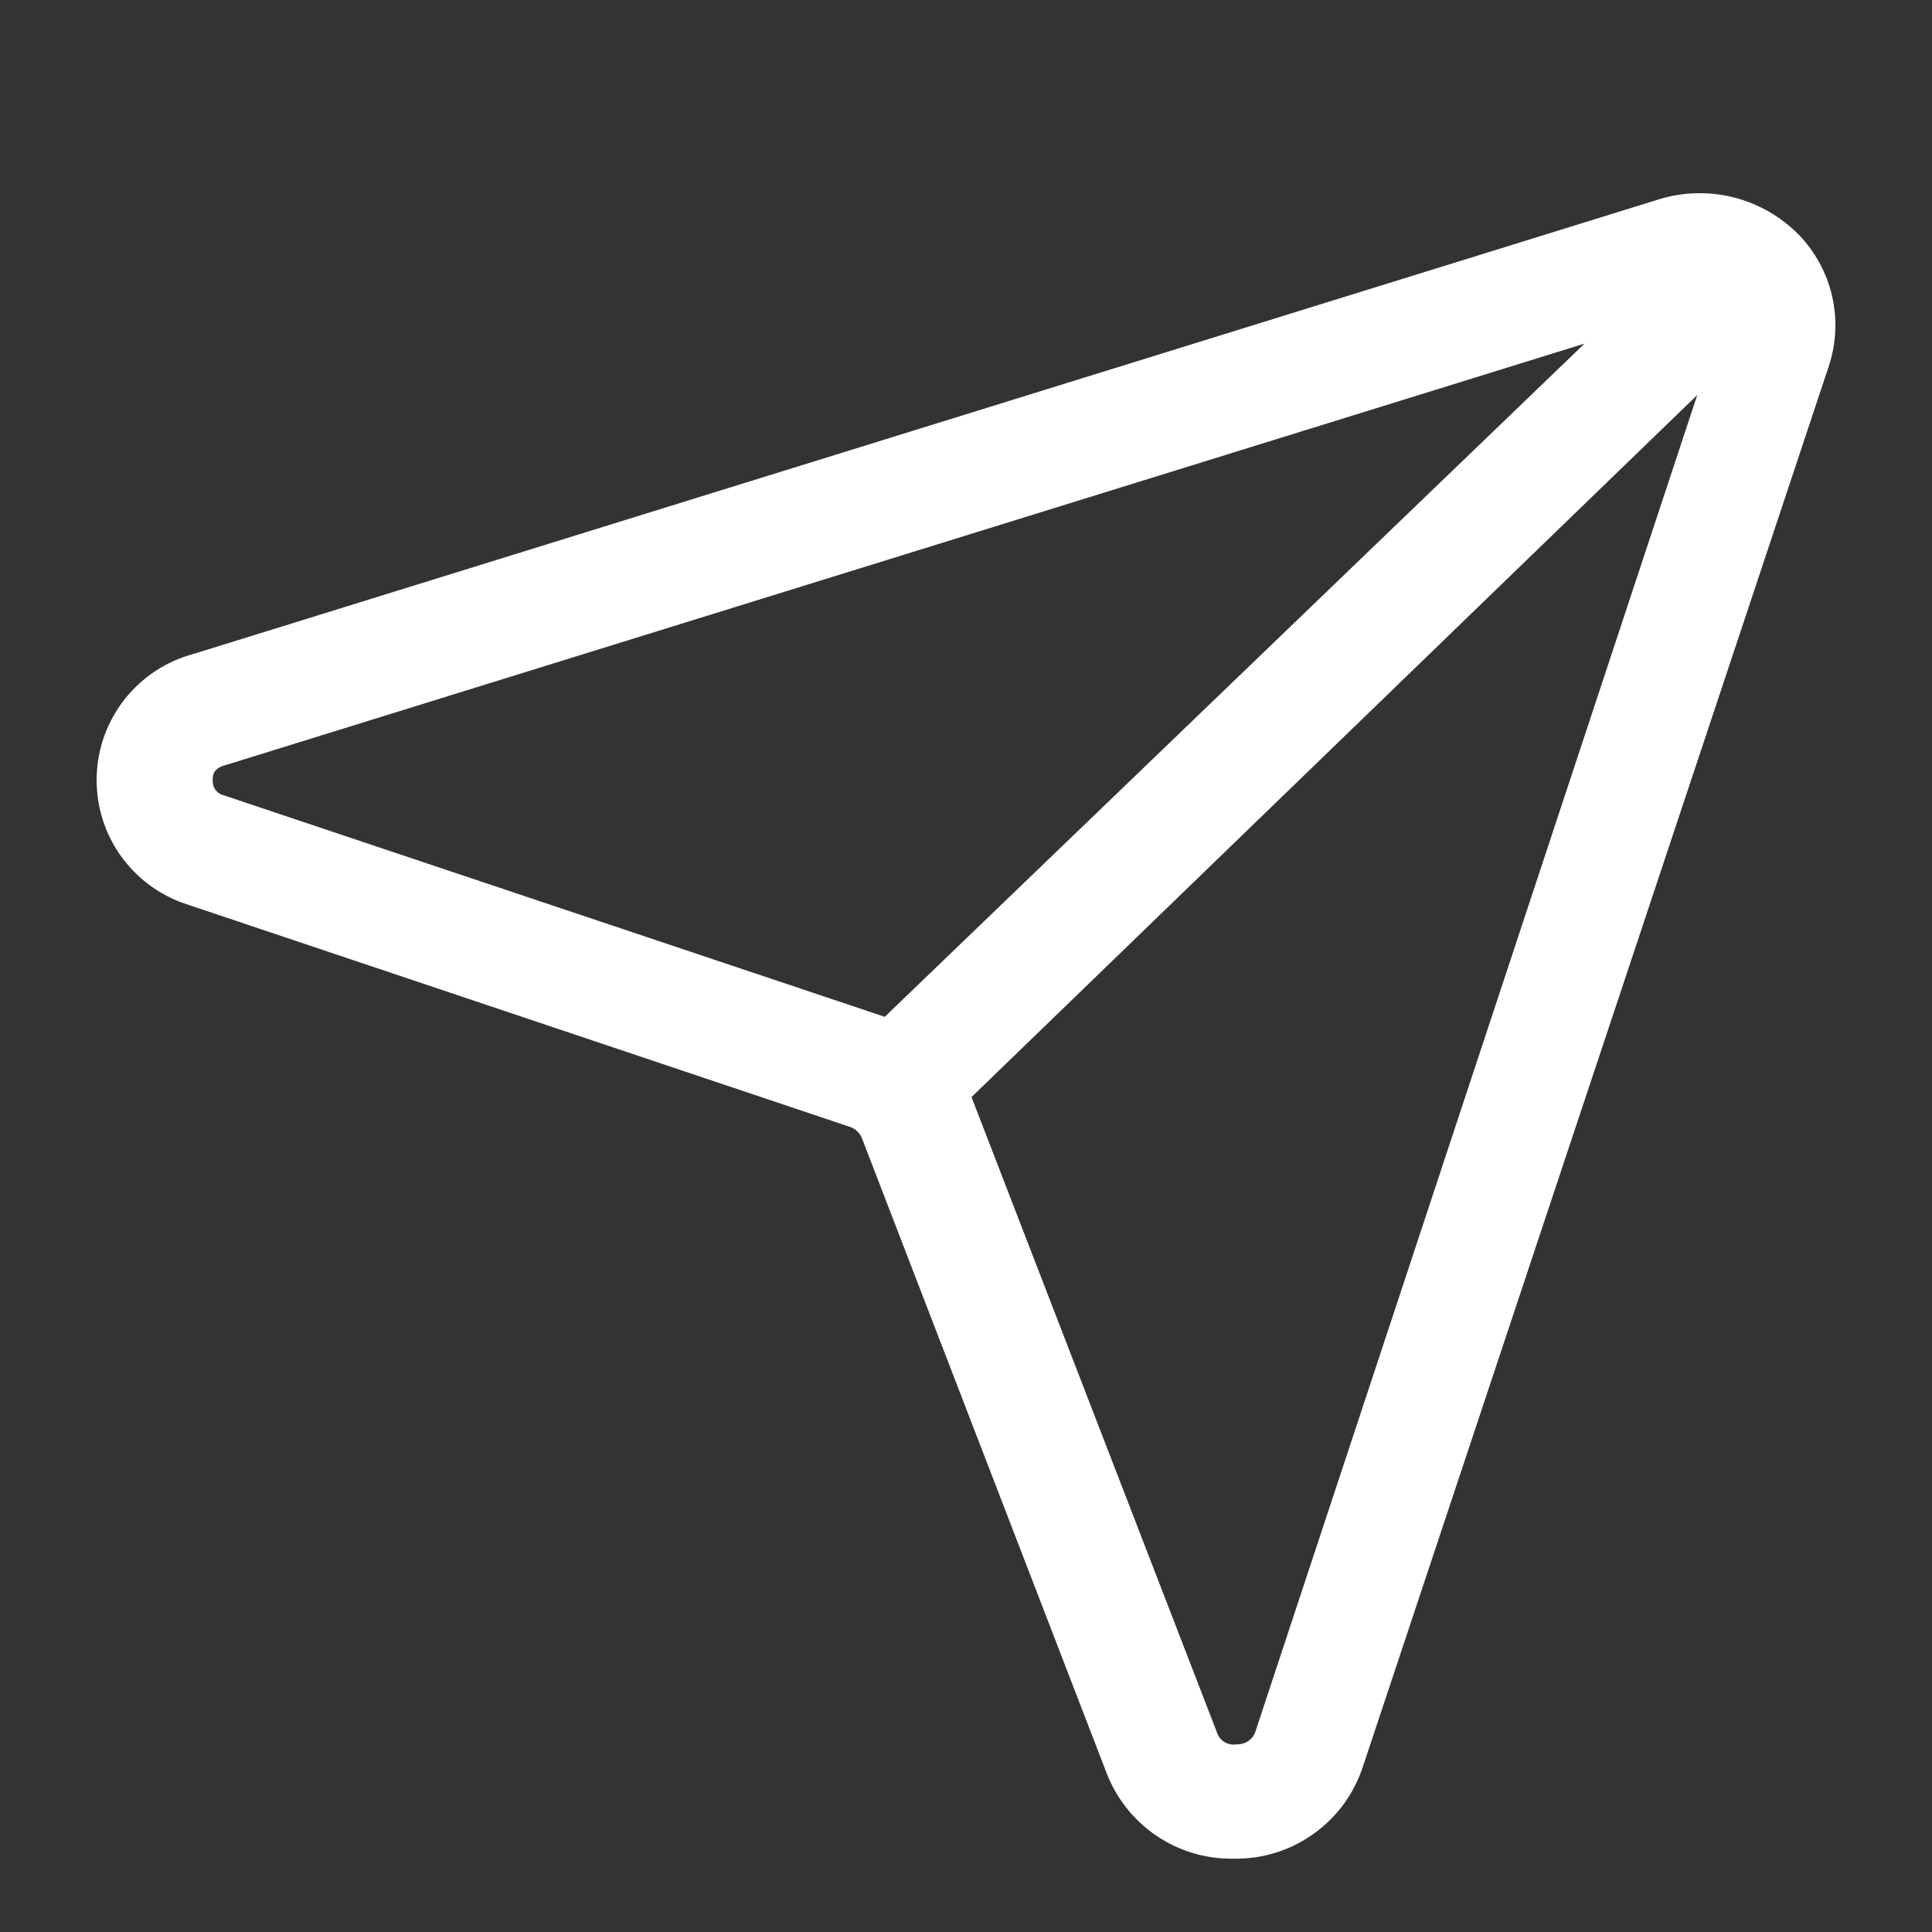 <svg width="20" height="20" viewBox="0 0 20 20" fill="none" xmlns="http://www.w3.org/2000/svg">
<rect x="0" y="0" width="20" height="20" fill="#333333" stroke="none"/>
<path d="M17.181 2.061L2.005 6.769C1.724 6.844 1.474 7.007 1.293 7.235C1.112 7.464 1.009 7.744 1.001 8.035C0.992 8.326 1.077 8.612 1.244 8.851C1.411 9.089 1.651 9.268 1.927 9.359L8.806 11.668C8.832 11.678 8.855 11.692 8.874 11.711C8.894 11.729 8.909 11.751 8.92 11.776L11.456 18.356C11.558 18.62 11.738 18.846 11.972 19.004C12.207 19.163 12.484 19.245 12.766 19.241H12.802C13.091 19.24 13.372 19.148 13.606 18.978C13.84 18.809 14.015 18.57 14.106 18.296L18.934 3.784C19.009 3.552 19.02 3.303 18.966 3.065C18.911 2.827 18.792 2.608 18.623 2.432C18.439 2.244 18.208 2.111 17.954 2.045C17.7 1.98 17.432 1.985 17.181 2.061ZM2.322 8.235C2.287 8.227 2.255 8.208 2.233 8.179C2.211 8.151 2.2 8.115 2.202 8.079C2.202 8.025 2.202 7.953 2.346 7.917L16.403 3.557L9.159 10.526L2.322 8.235ZM12.994 17.931C12.98 17.97 12.953 18.003 12.919 18.026C12.884 18.048 12.844 18.059 12.802 18.057C12.76 18.065 12.716 18.057 12.678 18.035C12.641 18.013 12.613 17.978 12.599 17.937L10.057 11.357L17.57 4.089L12.994 17.931Z" fill="white"/>
</svg>
